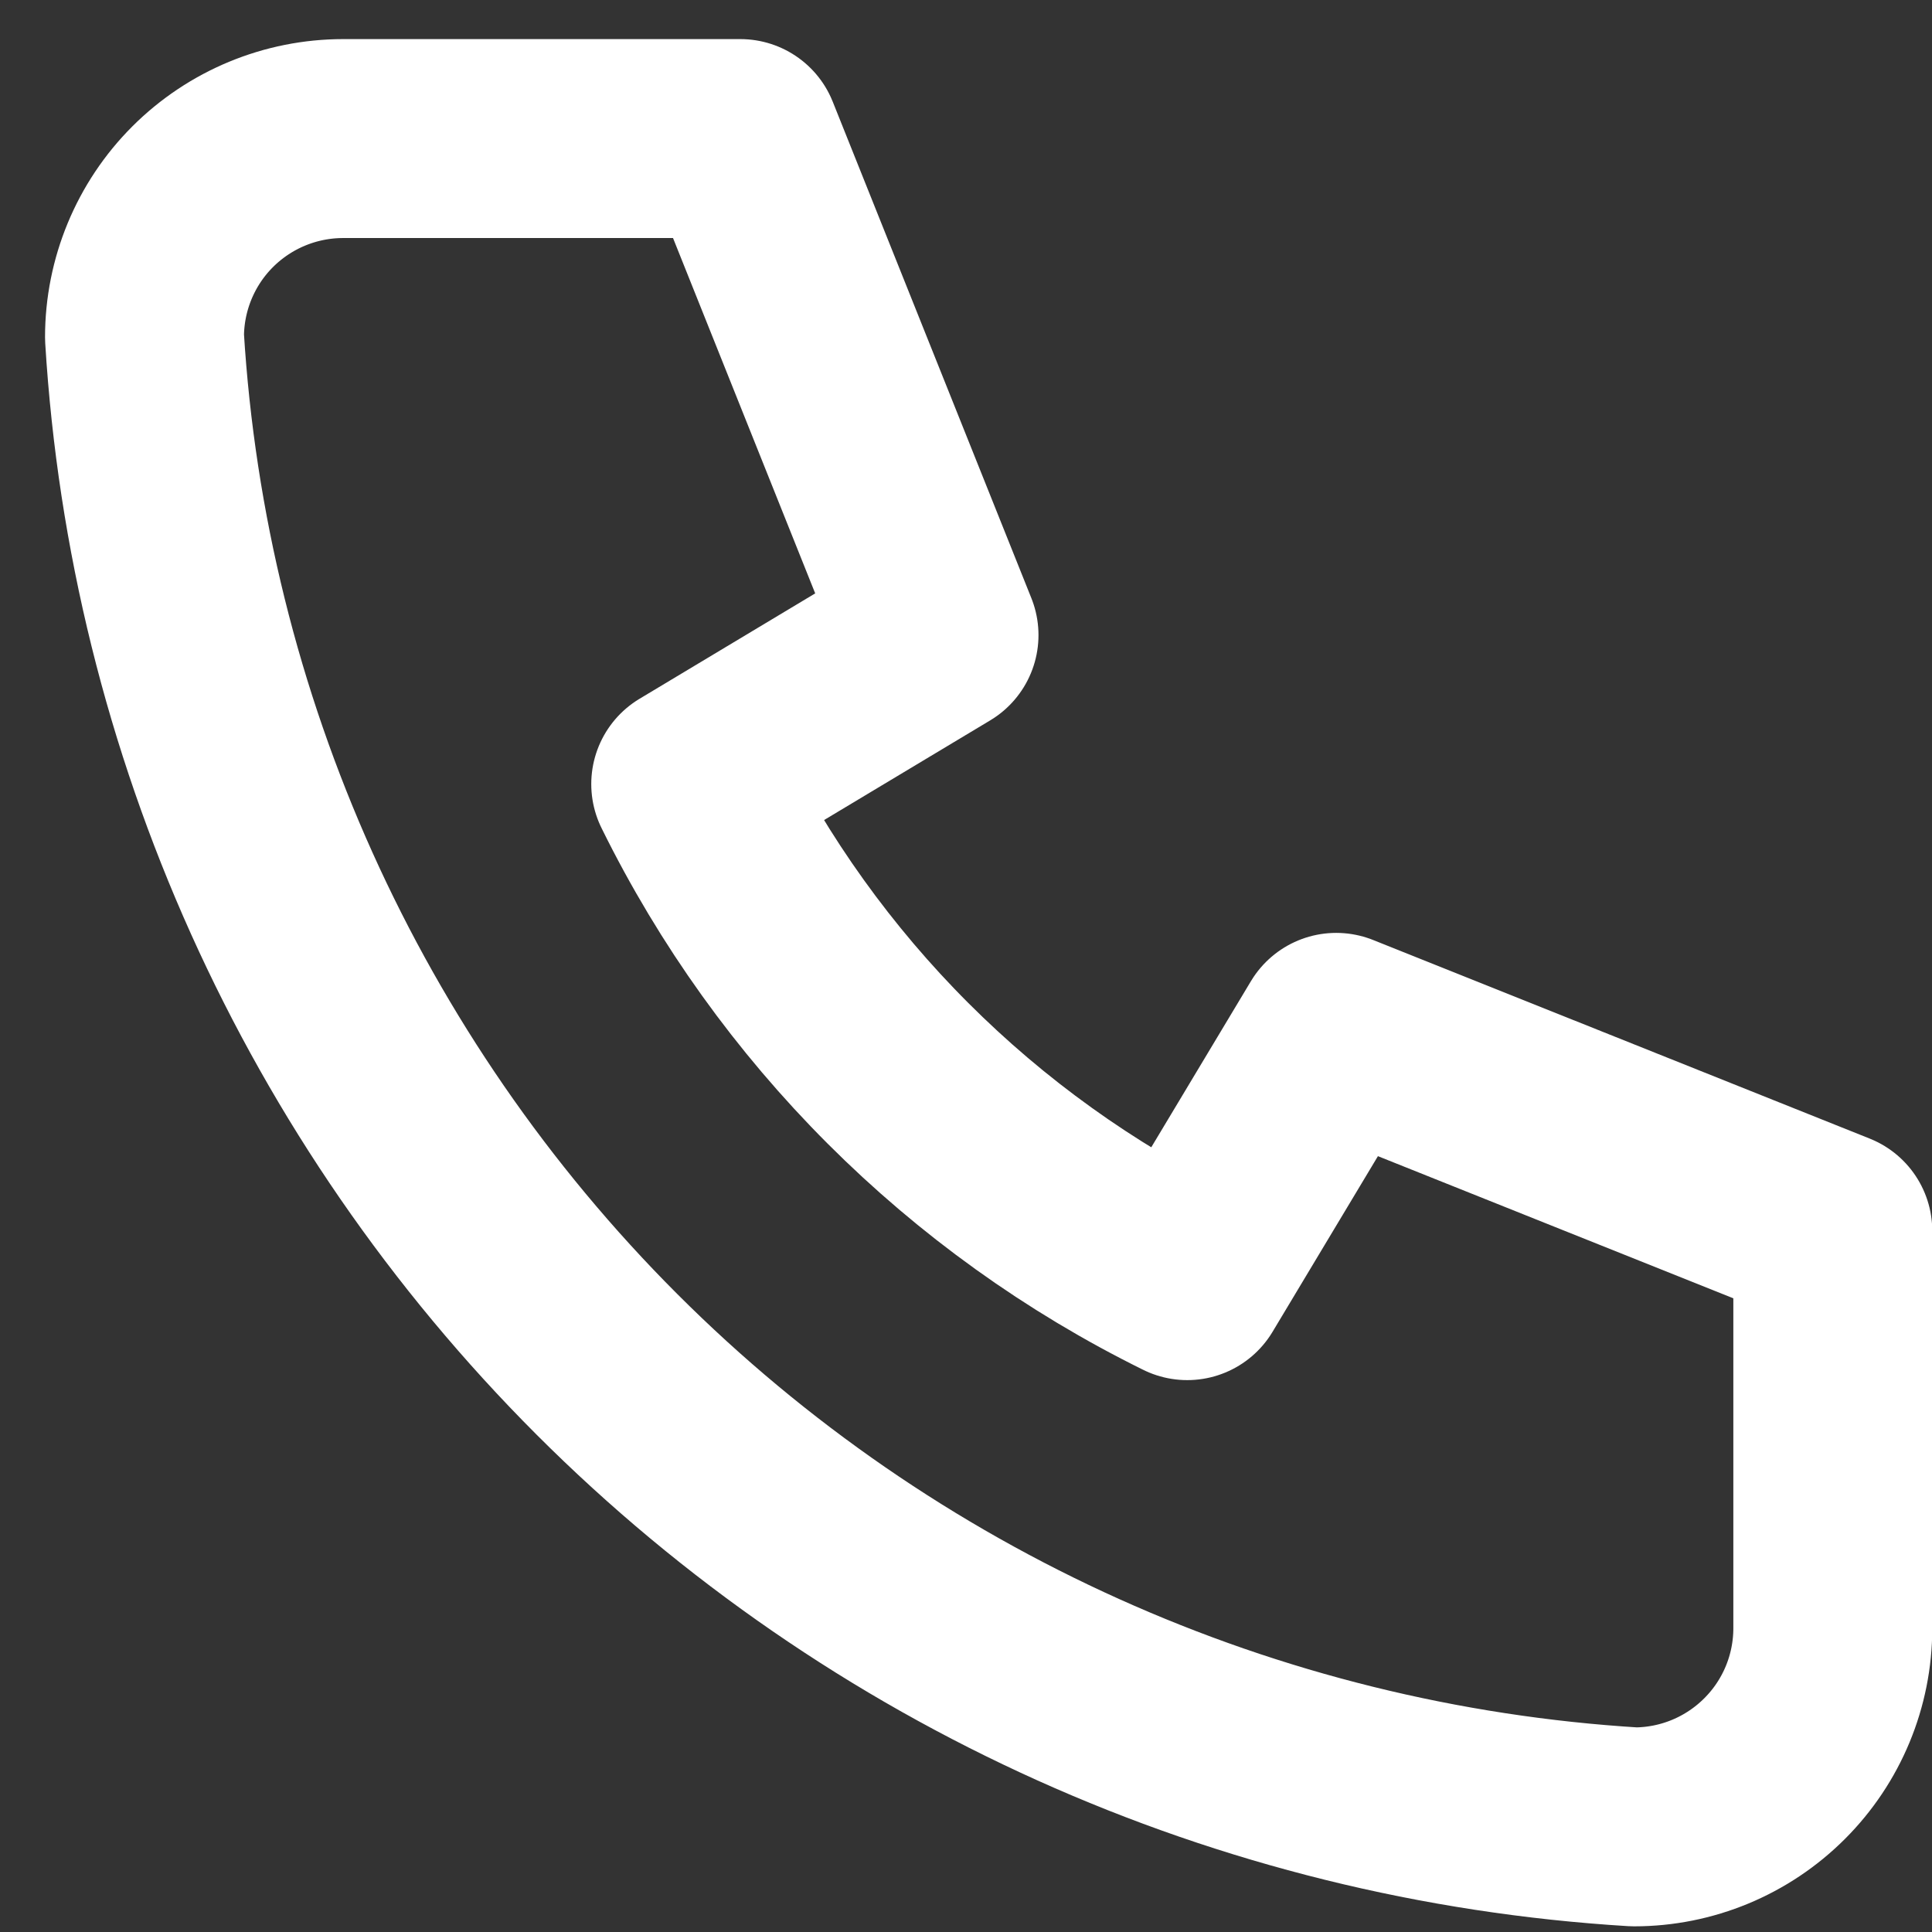 <svg width="29" height="29" viewBox="0 0 29 29" fill="none" xmlns="http://www.w3.org/2000/svg">
<rect x="0" y="0" width="29" height="29" fill="#333333" stroke="none"/>
<path d="M5.151 2.08H11.113L14.095 9.533L10.368 11.769C11.964 15.006 14.584 17.626 17.821 19.223L20.057 15.496L27.511 18.477V24.44C27.511 25.231 27.197 25.989 26.637 26.548C26.078 27.107 25.32 27.422 24.529 27.422C18.715 27.068 13.23 24.599 9.111 20.48C4.992 16.36 2.523 10.876 2.169 5.061C2.169 4.271 2.483 3.512 3.042 2.953C3.602 2.394 4.36 2.08 5.151 2.08Z" stroke="white" stroke-width="2.986" stroke-linecap="round" stroke-linejoin="round"/>
</svg>
